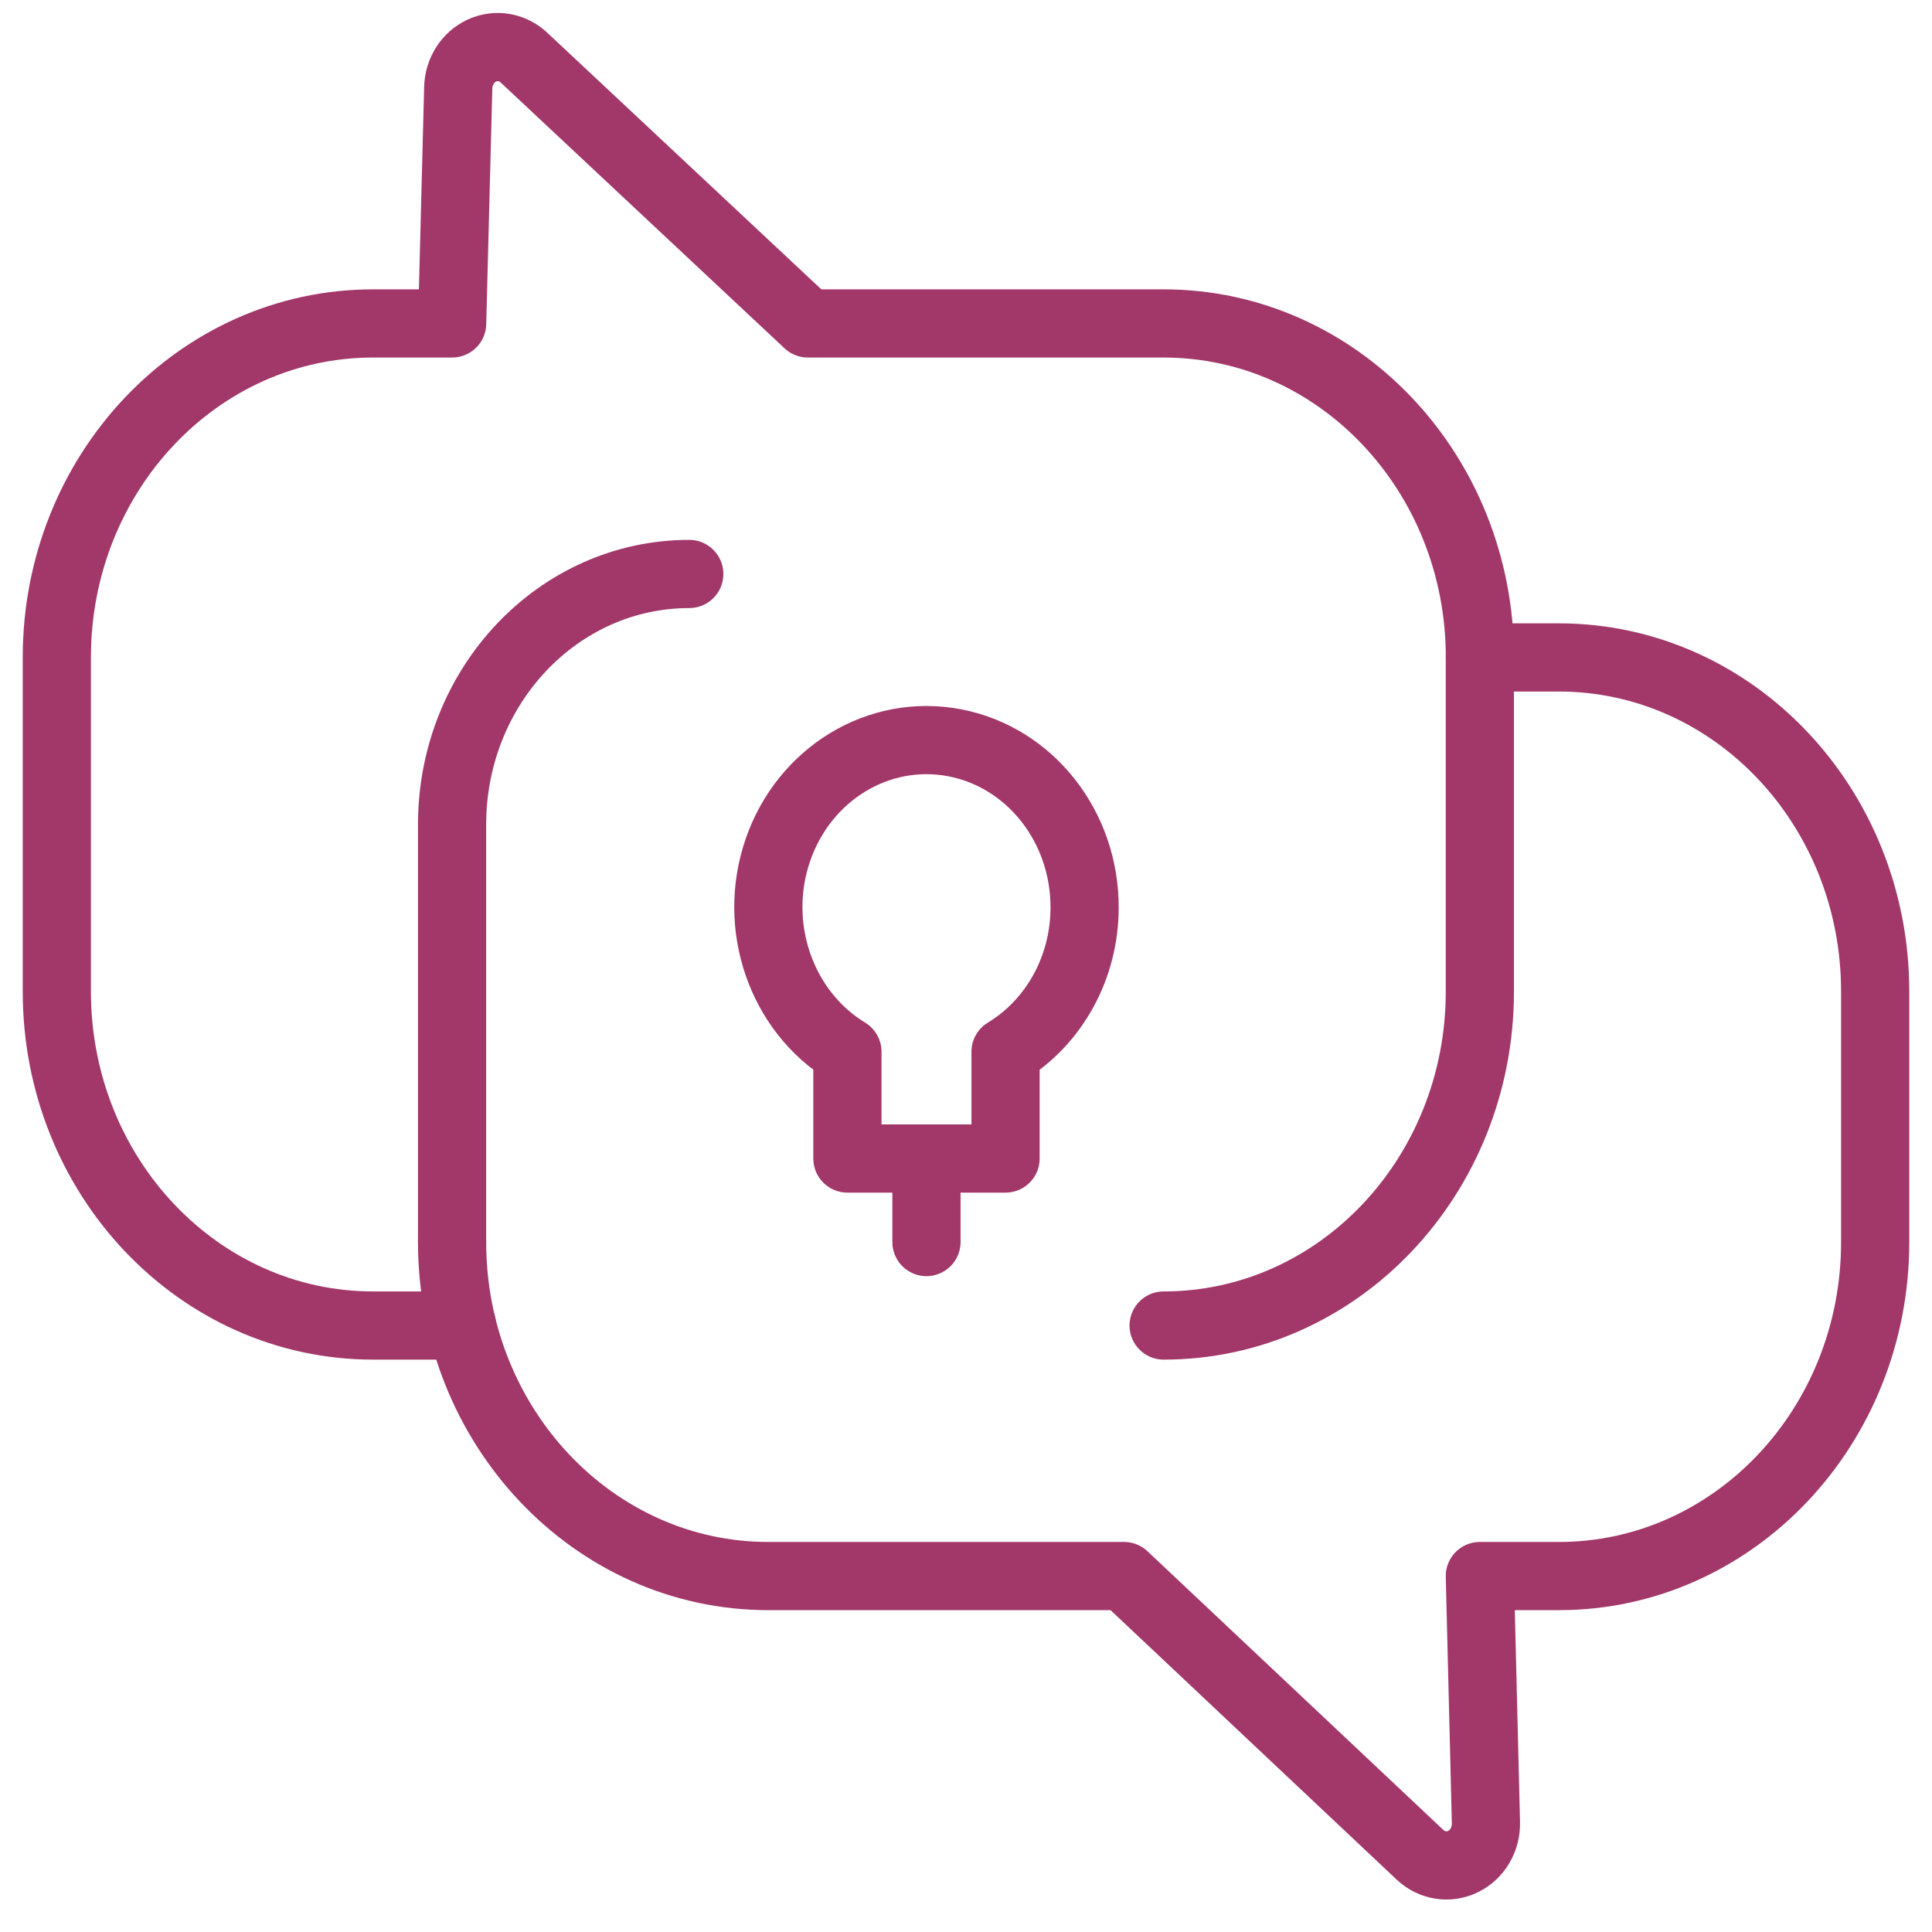 <svg width="34" height="34" viewBox="0 0 34 34" fill="none" xmlns="http://www.w3.org/2000/svg">
<g id="Group">
<g id="idea-message">
<path id="Shape" d="M8.132 23.327H6.565C3.492 23.327 1 20.695 1 17.449V11.57C1 8.323 3.492 5.692 6.565 5.692H7.957L8.064 1.544C8.071 1.258 8.234 1.003 8.482 0.889C8.731 0.775 9.019 0.824 9.221 1.014L14.217 5.692H20.478C23.552 5.692 26.044 8.323 26.044 11.57" stroke="#A23769" stroke-width="1.2" stroke-linecap="round" stroke-linejoin="round"/>
<path id="Shape_2" d="M7.956 21.858C7.956 25.104 10.448 27.736 13.521 27.736H19.782L24.991 32.642C25.198 32.837 25.496 32.884 25.748 32.76C26 32.637 26.158 32.367 26.15 32.073L26.043 27.736H27.434C30.508 27.736 33 25.104 33 21.858V17.449C33 14.202 30.508 11.57 27.434 11.57H26.043V17.449C26.043 20.695 23.552 23.327 20.478 23.327" stroke="#A23769" stroke-width="1.2" stroke-linecap="round" stroke-linejoin="round"/>
<path id="Shape_3" fill-rule="evenodd" clip-rule="evenodd" d="M19.087 15.979C19.094 14.55 18.128 13.324 16.797 13.071C15.466 12.818 14.156 13.613 13.691 14.954C13.227 16.295 13.742 17.795 14.913 18.509V20.388H17.696V18.509C18.555 17.989 19.085 17.024 19.087 15.979V15.979Z" stroke="#A23769" stroke-width="1.2" stroke-linecap="round" stroke-linejoin="round"/>
<path id="Shape_4" d="M16.304 21.858V20.388" stroke="#A23769" stroke-width="1.2" stroke-linecap="round" stroke-linejoin="round"/>
<path id="Shape_5" d="M7.956 21.858V14.51C7.956 12.075 9.825 10.101 12.13 10.101" stroke="#A23769" stroke-width="1.2" stroke-linecap="round" stroke-linejoin="round"/>
</g>
</g>
</svg>
